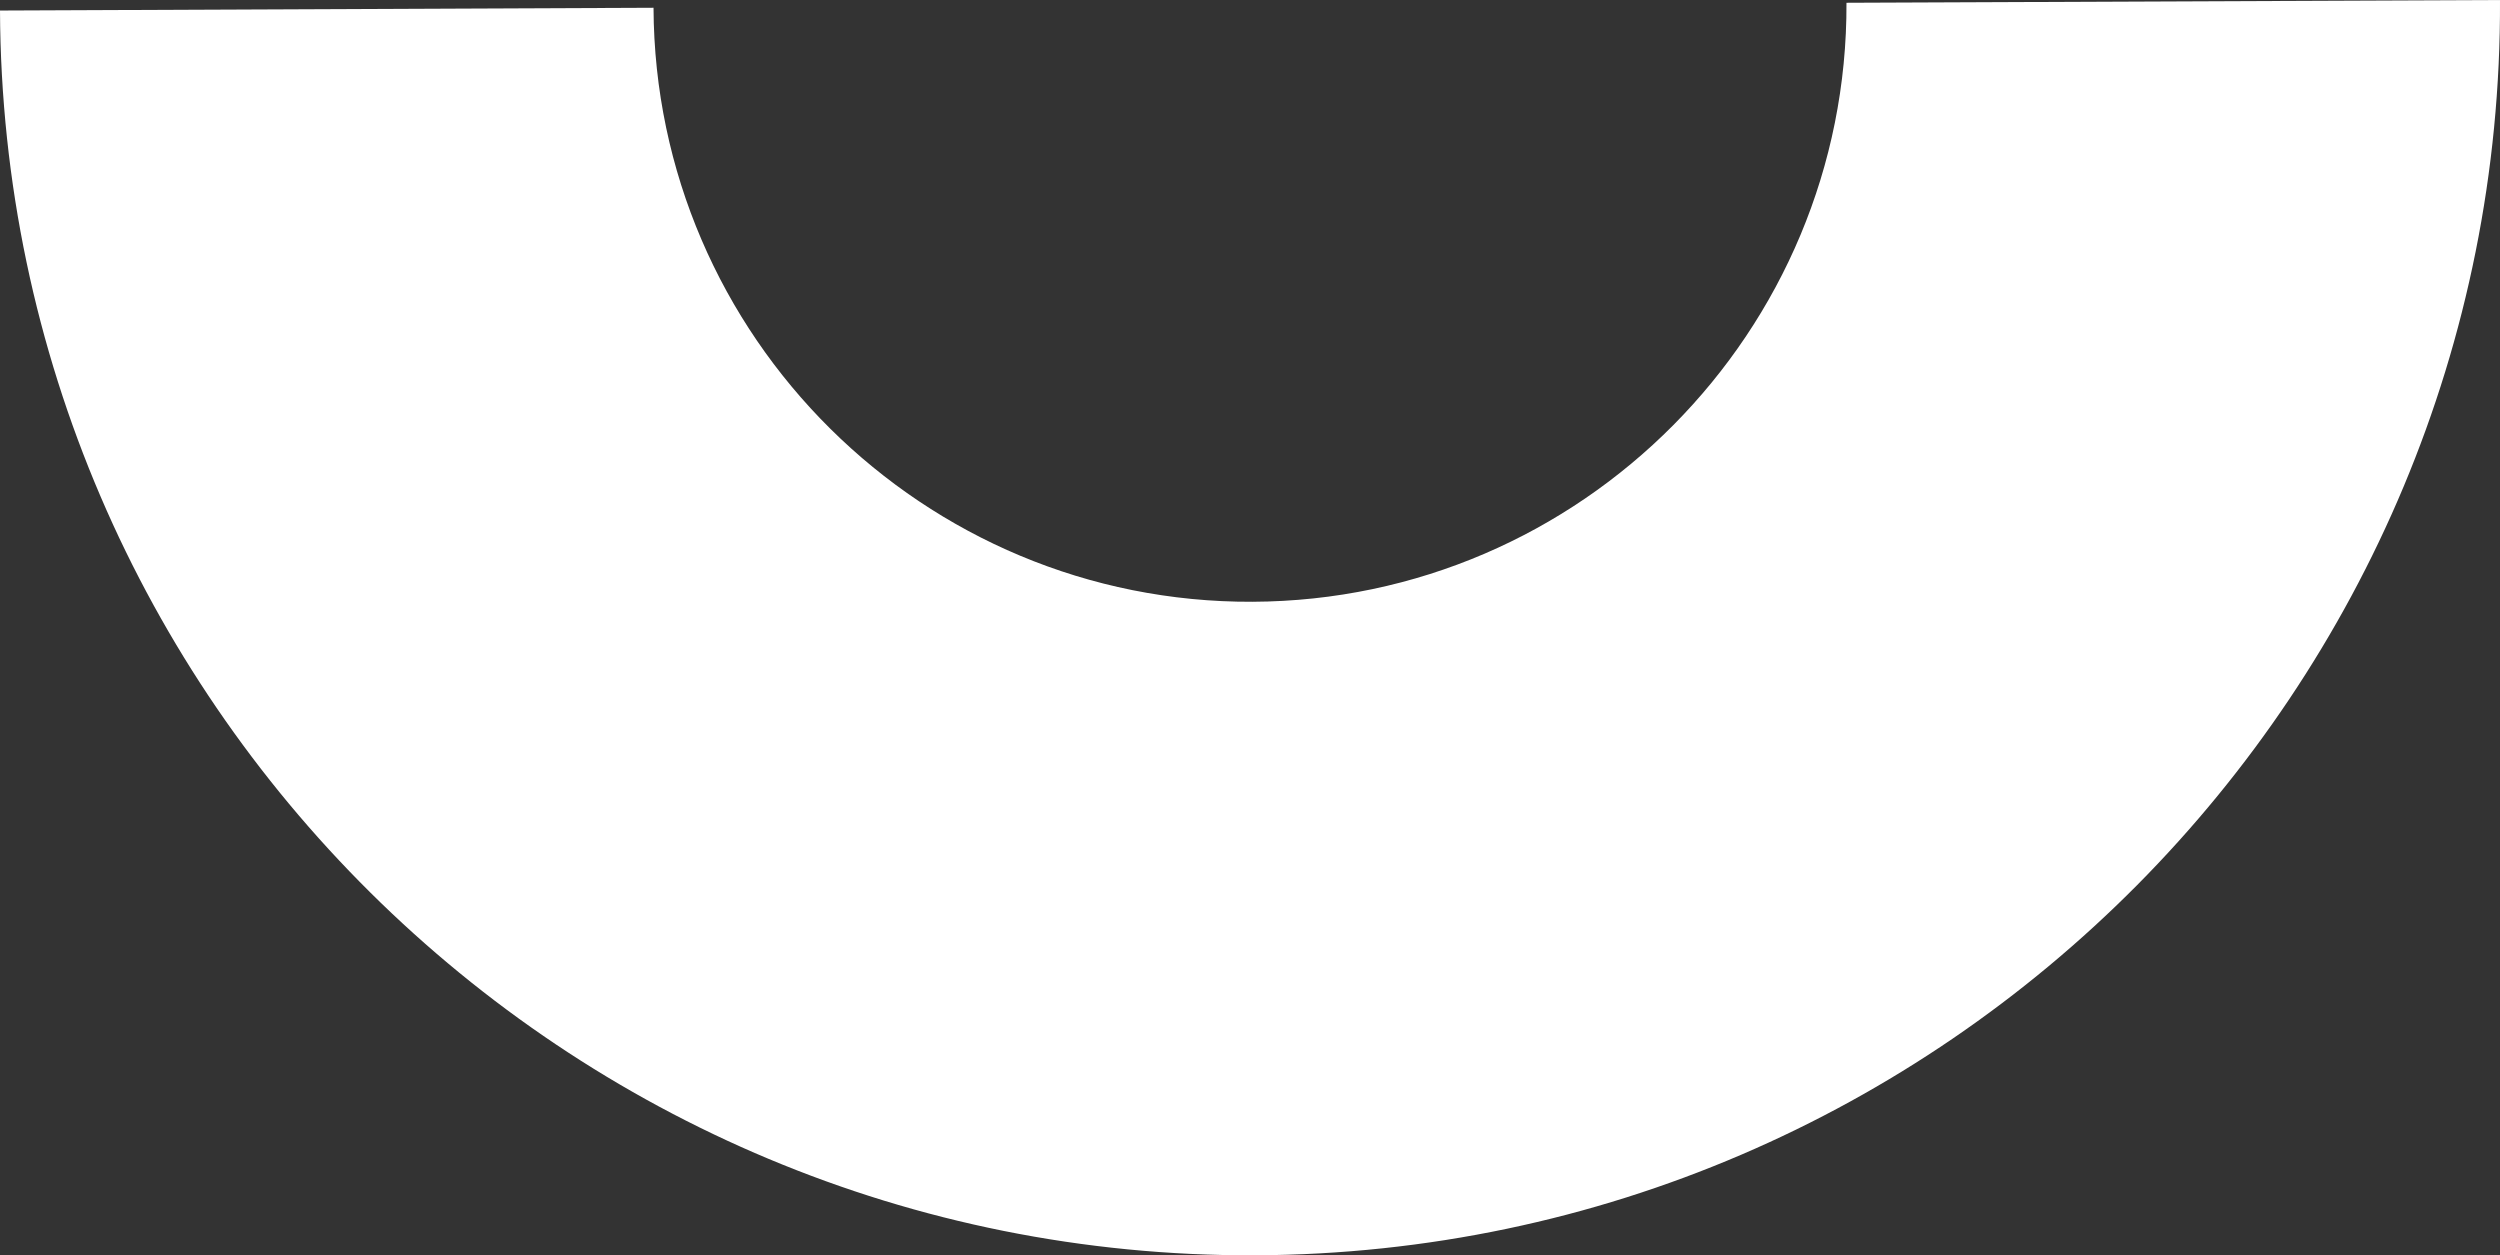 <?xml version="1.0" encoding="UTF-8" standalone="no"?><svg xmlns="http://www.w3.org/2000/svg" xmlns:xlink="http://www.w3.org/1999/xlink" data-name="Capa 1" fill="#000000" height="244.25" viewBox="0 0 486.44 244.25" width="486.44"><rect x="0" y="0" width="486.44" height="244.25" fill="#333333" stroke="none"/><path d="m243.71,117.09c-64,.27-116.28-51.58-116.55-115.58L0,2.05c.57,134.11,110.13,242.76,244.24,242.2,134.11-.56,242.76-110.13,242.2-244.24l-127.16.53c.27,64-51.58,116.28-115.58,116.55Z" fill="#ffffff"/></svg>
